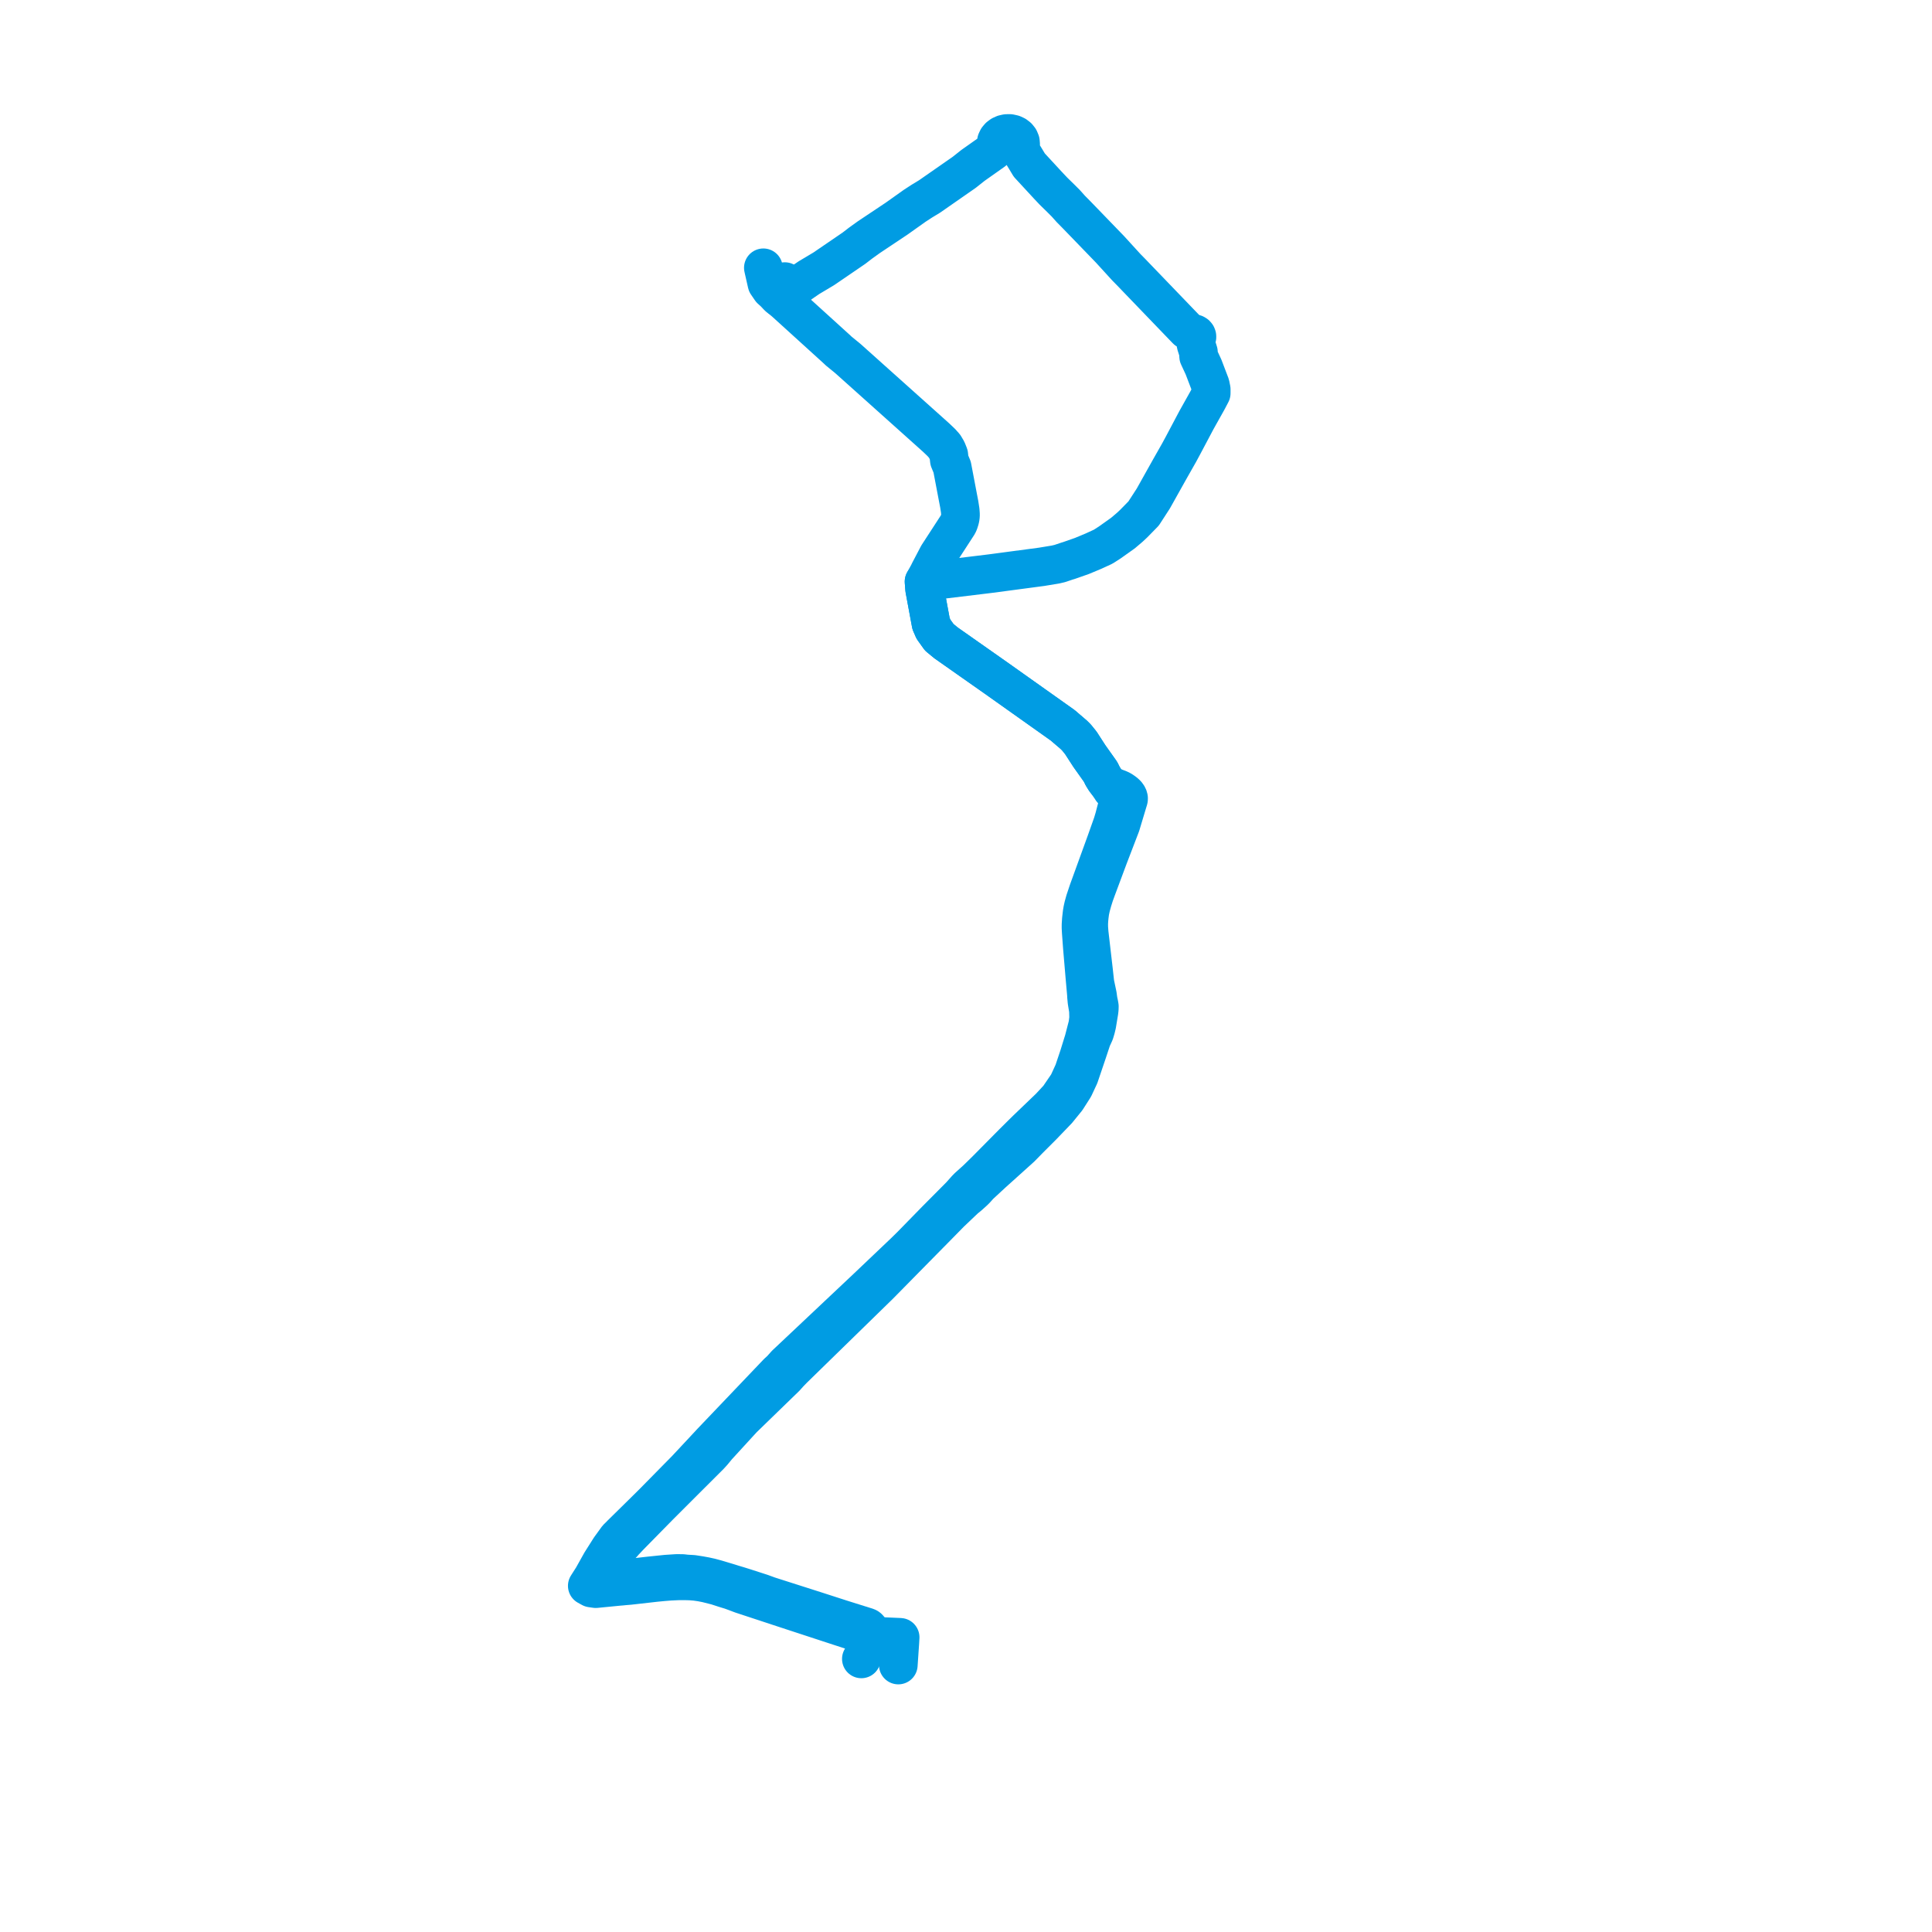     
<svg width="289.474" height="289.474" version="1.1"
     xmlns="http://www.w3.org/2000/svg">

  <title>Plan de ligne</title>
  <desc>Du 2024-07-08 au 2024-07-21</desc>

<path d='M 117.586 42.193 L 117.654 42.74 L 117.875 43.214 L 117.986 43.729 L 117.452 44.083 L 117.257 44.219 L 116.961 44.4 L 116.733 44.539 L 117.24 44.958 L 117.602 45.261 L 118.13 45.741 L 123.884 50.966 L 125.497 52.432 L 125.602 52.544 L 126.247 53.072 L 127.049 53.728 L 133.02 59.077 L 140.263 65.564 L 141.049 66.314 L 141.519 66.842 L 141.88 67.449 L 142.155 68.135 L 142.244 68.976 L 142.662 69.98 L 143.464 74.201 L 143.545 74.627 L 143.57 74.754 L 143.724 75.553 L 143.869 76.499 L 143.912 77.101 L 143.891 77.447 L 143.827 77.793 L 143.672 78.282 L 143.543 78.571 L 142.286 80.508 L 140.545 83.188 L 139.273 85.61 L 139.093 85.982 L 138.451 87.147 L 138.541 88.288 L 138.566 88.416 L 139.498 93.439 L 139.862 94.274 L 140.733 95.49 L 141.745 96.323 L 142.809 97.071 L 144.891 98.534 L 148.363 100.973 L 149.161 101.533 L 149.938 102.084 L 156.106 106.459 L 159.222 108.669 L 160.894 110.101 L 161.291 110.498 L 161.518 110.775 L 161.953 111.319 L 163.221 113.28 L 164.896 115.639 L 165.213 116.283 L 165.56 116.844 L 166.18 117.657 L 166.585 118.306 L 167.244 118.783 L 167.377 118.865 L 167.79 119.036 L 167.669 119.605 L 167.64 119.732 L 167.474 120.526 L 166.942 122.558 L 166.852 122.859 L 166.695 123.384 L 165.714 126.15 L 163.353 132.659 L 163.065 133.45 L 162.565 134.943 L 162.337 135.765 L 162.213 136.32 L 162.131 136.804 L 162.023 137.743 L 161.973 138.534 L 161.969 138.998 L 162.005 139.672 L 162.173 141.958 L 162.375 144.329 L 162.568 146.601 L 162.789 149.075 L 162.791 149.268 L 162.863 150.032 L 162.933 150.469 L 163.05 151.175 L 163.08 151.354 L 163.082 151.421 L 163.111 152.539 L 162.989 153.527 L 162.39 155.841 L 162.292 156.158 L 161.648 158.235 L 160.855 160.595 L 160.023 162.411 L 158.598 164.494 L 157.286 165.906 L 155.358 167.757 L 153.799 169.252 L 153.214 169.829 L 152.951 170.089 L 152.832 170.206 L 152.266 170.769 L 151.904 171.129 L 151.813 171.219 L 147.75 175.325 L 146.32 176.723 L 145.188 177.743 L 145.039 177.878 L 144.742 178.183 L 144.135 178.865 L 143.888 179.142 L 140.216 182.838 L 140.004 183.055 L 139.212 183.866 L 137.019 186.112 L 136.522 186.621 L 135.552 187.574 L 129.928 192.922 L 120.36 201.94 L 117.876 204.28 L 117.73 204.419 L 117.016 205.218 L 116.519 205.668 L 116.139 206.067 L 106.689 215.977 L 106.584 216.088 L 105.936 216.784 L 105.42 217.34 L 105.333 217.434 L 105.012 217.777 L 102.799 220.147 L 97.868 225.157 L 96.214 226.794 L 94.145 228.829 L 93.073 229.884 L 92.945 230.026 L 92.498 230.456 L 91.469 231.878 L 91.387 231.993 L 90.059 234.091 L 89.161 235.698 L 88.806 236.332 L 87.993 237.608 L 88.58 237.932 L 89.256 238.03 L 90.018 237.955 L 90.172 237.94 L 90.514 237.907 L 91.986 237.763 L 92.712 237.692 L 93.149 237.657 L 93.49 237.62 L 93.709 237.602 L 94.284 237.554 L 95.747 237.39 L 98.168 237.116 L 99.305 237.005 L 100.361 236.92 L 101.385 236.872 L 101.713 236.857 L 102.793 236.862 L 103.462 236.88 L 104.239 236.944 L 105.06 237.062 L 105.87 237.221 L 107.397 237.607 L 108.528 237.974 L 108.74 238.04 L 108.959 238.108 L 109.52 238.277 L 111.125 238.875 L 112.959 239.479 L 117.665 241.029 L 120.619 241.997 L 124.955 243.418 L 125.687 243.658 L 127.294 244.179 L 127.44 244.226 L 128.463 244.532 L 128.761 244.607 L 129.062 244.673 L 130.04 244.888 L 130.404 244.941 L 130.568 244.965 L 131.082 245.061 L 131.506 245.133 L 132.074 245.2 L 132.239 245.207 L 134.869 245.322 L 134.857 245.521 L 134.834 245.916 L 134.826 246.066 L 134.789 246.609 L 134.676 248.276 L 134.595 249.474' fill='transparent' stroke='#009ce3' stroke-linecap='round' stroke-linejoin='round' stroke-width='5.789'/><path d='M 129.058 248.555 L 129.53 247.682 L 130.042 246.735 L 130.563 245.583 L 130.589 245.462 L 130.601 245.332 L 130.601 245.212 L 130.587 245.088 L 130.568 244.965 L 130.532 244.827 L 130.507 244.73 L 130.451 244.566 L 130.374 244.375 L 130.284 244.177 L 130.2 244.032 L 130.098 243.918 L 130.003 243.847 L 129.859 243.781 L 129.393 243.637 L 125.997 242.572 L 122.166 241.335 L 120.945 240.945 L 115.183 239.105 L 114.082 238.703 L 111.536 237.881 L 110.708 237.622 L 109.851 237.367 L 109.352 237.209 L 109.143 237.145 L 107.354 236.607 L 106.444 236.362 L 105.658 236.189 L 104.839 236.041 L 103.827 235.885 L 102.802 235.827 L 102.266 235.762 L 101.39 235.755 L 99.825 235.856 L 97.279 236.119 L 95.555 236.316 L 94.977 236.376 L 94.248 236.426 L 93.961 236.505 L 93.458 236.691 L 93.281 236.75 L 92.914 236.876 L 92.521 236.971 L 91.584 237.067 L 90.155 237.227 L 90.003 237.244 L 88.884 237.367 L 89.454 236.341 L 90.563 234.565 L 91.369 233.376 L 91.936 232.653 L 92.154 232.375 L 92.257 232.244 L 92.704 231.864 L 92.839 231.73 L 93.004 231.586 L 93.282 231.295 L 93.523 231.013 L 94.289 230.199 L 98.72 225.688 L 101.408 223 L 103.098 221.31 L 106.348 218.066 L 106.438 217.966 L 106.827 217.536 L 107.367 216.879 L 107.461 216.764 L 111.291 212.581 L 114.489 209.478 L 115.705 208.298 L 117.686 206.376 L 118.268 205.727 L 118.837 205.14 L 118.956 205.024 L 126.908 197.262 L 131.769 192.517 L 136.646 187.561 L 137.12 187.08 L 139.319 184.85 L 140.098 184.06 L 140.318 183.836 L 140.89 183.253 L 142.395 181.719 L 144.575 179.646 L 145.165 179.164 L 145.882 178.52 L 146.208 178.197 L 146.745 177.595 L 148.735 175.755 L 149.828 174.773 L 152.892 172.012 L 152.96 171.95 L 153.066 171.842 L 153.582 171.315 L 154.15 170.735 L 154.258 170.627 L 154.531 170.353 L 156.175 168.71 L 158.449 166.346 L 158.94 165.74 L 159.822 164.653 L 160.923 162.927 L 161.718 161.223 L 162.911 157.701 L 163.491 155.955 L 163.589 155.662 L 164 154.766 L 164.194 154.119 L 164.288 153.728 L 164.337 153.523 L 164.45 152.84 L 164.665 151.546 L 164.695 151.267 L 164.705 151.173 L 164.716 150.784 L 164.652 150.417 L 164.539 149.889 L 164.431 149.104 L 164.052 147.305 L 163.848 145.449 L 163.322 140.906 L 163.19 139.762 L 163.13 138.957 L 163.126 138.356 L 163.157 137.814 L 163.21 137.273 L 163.303 136.568 L 163.46 135.846 L 163.696 134.994 L 163.976 134.101 L 164.26 133.315 L 165.833 129.096 L 166.106 128.365 L 167.554 124.591 L 167.932 123.605 L 169.02 119.989 L 169.061 119.859 L 169.087 119.759 L 169.094 119.602 L 169.068 119.467 L 169.017 119.332 L 168.893 119.124 L 168.764 118.972 L 168.525 118.753 L 168.296 118.587 L 167.982 118.377 L 167.554 118.181 L 167.375 118.121 L 166.687 117.847 L 166.18 117.657 L 165.56 116.844 L 165.213 116.283 L 164.896 115.639 L 163.221 113.28 L 161.953 111.319 L 161.518 110.775 L 161.291 110.498 L 160.894 110.101 L 159.222 108.669 L 156.568 106.786 L 149.938 102.084 L 149.161 101.533 L 148.363 100.973 L 144.891 98.534 L 141.745 96.323 L 140.733 95.49 L 140.228 94.785 L 139.862 94.274 L 139.498 93.439 L 138.566 88.416 L 138.541 88.288 L 138.451 87.147 L 139.241 87.06 L 139.894 86.978 L 140.314 86.927 L 148.007 85.994 L 148.42 85.943 L 151.579 85.523 L 156.074 84.925 L 158.136 84.585 L 158.798 84.431 L 159.158 84.309 L 159.919 84.053 L 160.124 83.996 L 161.633 83.467 L 162.106 83.301 L 163.838 82.578 L 164.446 82.299 L 165.29 81.911 L 166.249 81.297 L 167.013 80.754 L 168.259 79.868 L 168.866 79.353 L 169.279 79.001 L 169.861 78.457 L 171.348 76.937 L 171.615 76.525 L 171.87 76.131 L 172.802 74.693 L 173.333 73.746 L 173.83 72.856 L 175.234 70.348 L 175.693 69.539 L 176.675 67.808 L 177.184 66.866 L 177.615 66.055 L 179.277 62.918 L 180.905 60.012 L 181.478 58.921 L 181.48 58.34 L 181.402 57.955 L 181.34 57.647 L 180.327 54.991 L 179.593 53.409 L 179.558 52.741 L 179.355 52.101 L 179.204 51.624 L 179.105 50.99 L 179.085 50.856 L 179.206 50.766 L 179.293 50.65 L 179.338 50.518 L 179.336 50.381 L 179.281 50.237 L 179.174 50.113 L 179.027 50.024 L 178.867 49.98 L 178.7 49.976 L 178.218 49.68 L 177.807 49.428 L 177.354 48.958 L 170.272 41.598 L 169.476 40.77 L 168.74 40.019 L 167.582 38.75 L 166.302 37.348 L 161.374 32.251 L 160.434 31.297 L 159.685 30.458 L 158.973 29.746 L 158.07 28.862 L 157.822 28.618 L 156.982 27.727 L 155.391 26.003 L 154.22 24.735 L 153.746 23.947 L 153.693 23.858 L 152.922 22.603 L 152.832 22.025 L 152.923 21.623 L 152.887 21.216 L 152.725 20.831 L 152.481 20.527 L 152.159 20.279 L 151.777 20.102 L 151.308 20 L 150.823 20.005 L 150.41 20.096 L 150.033 20.266 L 149.713 20.504 L 149.467 20.797 L 149.304 21.142 L 149.244 21.509 L 149.289 21.878 L 148.815 22.639 L 148.277 23.019 L 145.786 24.778 L 144.471 25.82 L 139.28 29.434 L 138.123 30.136 L 137.06 30.827 L 134.476 32.663 L 134.367 32.741 L 130.179 35.536 L 128.98 36.397 L 127.94 37.195 L 123.432 40.275 L 121.815 41.24 L 121.211 41.6 L 120.447 42.122 L 118.722 43.317 L 117.986 43.729 L 117.452 44.083 L 117.257 44.219 L 116.733 44.539 L 116.439 44.274 L 116.02 43.833 L 115.497 43.359 L 114.913 42.505 L 114.374 40.124' fill='transparent' stroke='#009ce3' stroke-linecap='round' stroke-linejoin='round' stroke-width='5.789'/>
</svg>
